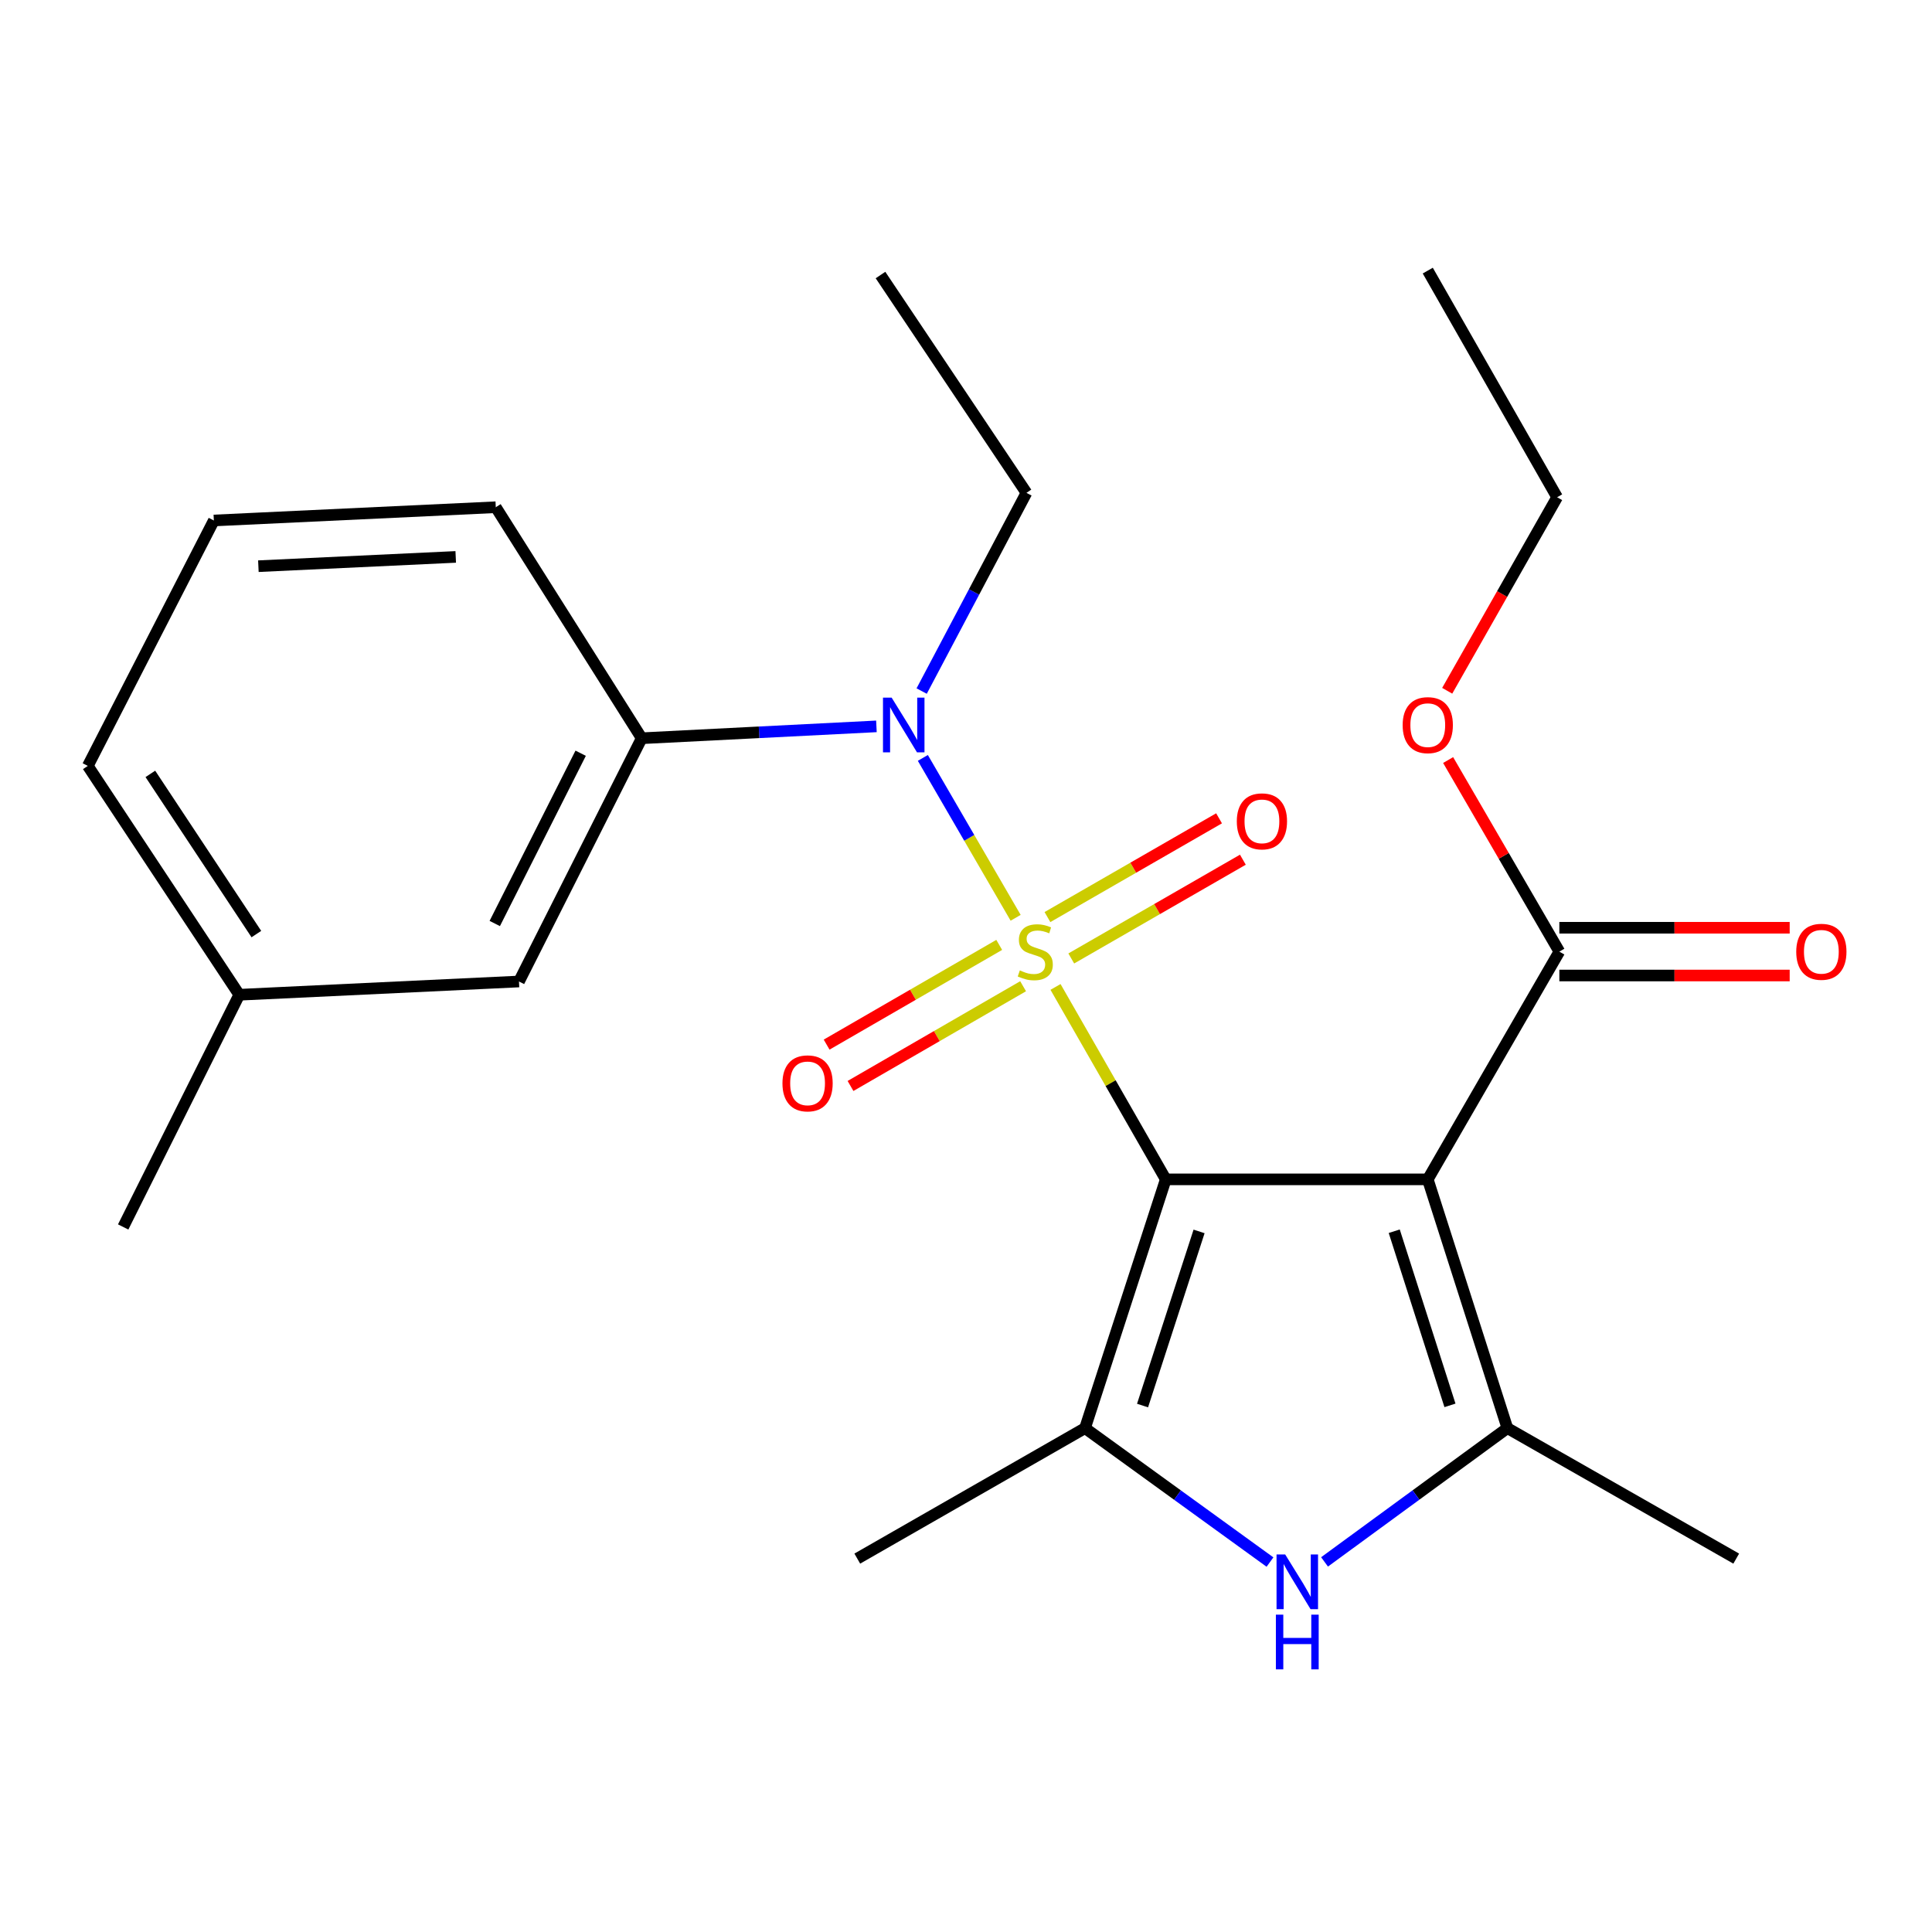 <?xml version='1.0' encoding='iso-8859-1'?>
<svg version='1.1' baseProfile='full'
              xmlns='http://www.w3.org/2000/svg'
                      xmlns:rdkit='http://www.rdkit.org/xml'
                      xmlns:xlink='http://www.w3.org/1999/xlink'
                  xml:space='preserve'
width='1000px' height='1000px' viewBox='0 0 1000 1000'>
<!-- END OF HEADER -->
<rect style='opacity:1.0;fill:#FFFFFF;stroke:none' width='1000' height='1000' x='0' y='0'> </rect>
<path class='bond-0' d='M 546.331,510.837 L 574.865,560.636' style='fill:none;fill-rule:evenodd;stroke:#CCCC00;stroke-width:6px;stroke-linecap:butt;stroke-linejoin:miter;stroke-opacity:1' />
<path class='bond-0' d='M 574.865,560.636 L 603.399,610.435' style='fill:none;fill-rule:evenodd;stroke:#000000;stroke-width:6px;stroke-linecap:butt;stroke-linejoin:miter;stroke-opacity:1' />
<path class='bond-5' d='M 525.696,475.05 L 501.68,433.672' style='fill:none;fill-rule:evenodd;stroke:#CCCC00;stroke-width:6px;stroke-linecap:butt;stroke-linejoin:miter;stroke-opacity:1' />
<path class='bond-5' d='M 501.68,433.672 L 477.664,392.294' style='fill:none;fill-rule:evenodd;stroke:#0000FF;stroke-width:6px;stroke-linecap:butt;stroke-linejoin:miter;stroke-opacity:1' />
<path class='bond-8' d='M 517.194,489.074 L 472.526,514.884' style='fill:none;fill-rule:evenodd;stroke:#CCCC00;stroke-width:6px;stroke-linecap:butt;stroke-linejoin:miter;stroke-opacity:1' />
<path class='bond-8' d='M 472.526,514.884 L 427.859,540.694' style='fill:none;fill-rule:evenodd;stroke:#FF0000;stroke-width:6px;stroke-linecap:butt;stroke-linejoin:miter;stroke-opacity:1' />
<path class='bond-8' d='M 529.559,510.473 L 484.891,536.283' style='fill:none;fill-rule:evenodd;stroke:#CCCC00;stroke-width:6px;stroke-linecap:butt;stroke-linejoin:miter;stroke-opacity:1' />
<path class='bond-8' d='M 484.891,536.283 L 440.224,562.093' style='fill:none;fill-rule:evenodd;stroke:#FF0000;stroke-width:6px;stroke-linecap:butt;stroke-linejoin:miter;stroke-opacity:1' />
<path class='bond-9' d='M 554.487,496.098 L 598.899,470.54' style='fill:none;fill-rule:evenodd;stroke:#CCCC00;stroke-width:6px;stroke-linecap:butt;stroke-linejoin:miter;stroke-opacity:1' />
<path class='bond-9' d='M 598.899,470.54 L 643.311,444.981' style='fill:none;fill-rule:evenodd;stroke:#FF0000;stroke-width:6px;stroke-linecap:butt;stroke-linejoin:miter;stroke-opacity:1' />
<path class='bond-9' d='M 542.16,474.678 L 586.571,449.119' style='fill:none;fill-rule:evenodd;stroke:#CCCC00;stroke-width:6px;stroke-linecap:butt;stroke-linejoin:miter;stroke-opacity:1' />
<path class='bond-9' d='M 586.571,449.119 L 630.983,423.56' style='fill:none;fill-rule:evenodd;stroke:#FF0000;stroke-width:6px;stroke-linecap:butt;stroke-linejoin:miter;stroke-opacity:1' />
<path class='bond-1' d='M 603.399,610.435 L 739.013,610.435' style='fill:none;fill-rule:evenodd;stroke:#000000;stroke-width:6px;stroke-linecap:butt;stroke-linejoin:miter;stroke-opacity:1' />
<path class='bond-2' d='M 603.399,610.435 L 561.604,739.198' style='fill:none;fill-rule:evenodd;stroke:#000000;stroke-width:6px;stroke-linecap:butt;stroke-linejoin:miter;stroke-opacity:1' />
<path class='bond-2' d='M 620.637,637.38 L 591.38,727.514' style='fill:none;fill-rule:evenodd;stroke:#000000;stroke-width:6px;stroke-linecap:butt;stroke-linejoin:miter;stroke-opacity:1' />
<path class='bond-3' d='M 739.013,610.435 L 780.217,739.198' style='fill:none;fill-rule:evenodd;stroke:#000000;stroke-width:6px;stroke-linecap:butt;stroke-linejoin:miter;stroke-opacity:1' />
<path class='bond-3' d='M 721.655,637.282 L 750.498,727.416' style='fill:none;fill-rule:evenodd;stroke:#000000;stroke-width:6px;stroke-linecap:butt;stroke-linejoin:miter;stroke-opacity:1' />
<path class='bond-6' d='M 739.013,610.435 L 807.115,492.561' style='fill:none;fill-rule:evenodd;stroke:#000000;stroke-width:6px;stroke-linecap:butt;stroke-linejoin:miter;stroke-opacity:1' />
<path class='bond-4' d='M 561.604,739.198 L 609.473,773.859' style='fill:none;fill-rule:evenodd;stroke:#000000;stroke-width:6px;stroke-linecap:butt;stroke-linejoin:miter;stroke-opacity:1' />
<path class='bond-4' d='M 609.473,773.859 L 657.342,808.519' style='fill:none;fill-rule:evenodd;stroke:#0000FF;stroke-width:6px;stroke-linecap:butt;stroke-linejoin:miter;stroke-opacity:1' />
<path class='bond-13' d='M 561.604,739.198 L 443.729,806.737' style='fill:none;fill-rule:evenodd;stroke:#000000;stroke-width:6px;stroke-linecap:butt;stroke-linejoin:miter;stroke-opacity:1' />
<path class='bond-14' d='M 780.217,739.198 L 898.669,806.737' style='fill:none;fill-rule:evenodd;stroke:#000000;stroke-width:6px;stroke-linecap:butt;stroke-linejoin:miter;stroke-opacity:1' />
<path class='bond-24' d='M 780.217,739.198 L 732.9,773.814' style='fill:none;fill-rule:evenodd;stroke:#000000;stroke-width:6px;stroke-linecap:butt;stroke-linejoin:miter;stroke-opacity:1' />
<path class='bond-24' d='M 732.9,773.814 L 685.582,808.43' style='fill:none;fill-rule:evenodd;stroke:#0000FF;stroke-width:6px;stroke-linecap:butt;stroke-linejoin:miter;stroke-opacity:1' />
<path class='bond-7' d='M 453.636,375.965 L 392.889,379.039' style='fill:none;fill-rule:evenodd;stroke:#0000FF;stroke-width:6px;stroke-linecap:butt;stroke-linejoin:miter;stroke-opacity:1' />
<path class='bond-7' d='M 392.889,379.039 L 332.143,382.114' style='fill:none;fill-rule:evenodd;stroke:#000000;stroke-width:6px;stroke-linecap:butt;stroke-linejoin:miter;stroke-opacity:1' />
<path class='bond-16' d='M 477.052,357.691 L 504.17,306.393' style='fill:none;fill-rule:evenodd;stroke:#0000FF;stroke-width:6px;stroke-linecap:butt;stroke-linejoin:miter;stroke-opacity:1' />
<path class='bond-16' d='M 504.17,306.393 L 531.287,255.095' style='fill:none;fill-rule:evenodd;stroke:#000000;stroke-width:6px;stroke-linecap:butt;stroke-linejoin:miter;stroke-opacity:1' />
<path class='bond-11' d='M 807.115,504.918 L 866.727,504.918' style='fill:none;fill-rule:evenodd;stroke:#000000;stroke-width:6px;stroke-linecap:butt;stroke-linejoin:miter;stroke-opacity:1' />
<path class='bond-11' d='M 866.727,504.918 L 926.339,504.918' style='fill:none;fill-rule:evenodd;stroke:#FF0000;stroke-width:6px;stroke-linecap:butt;stroke-linejoin:miter;stroke-opacity:1' />
<path class='bond-11' d='M 807.115,480.203 L 866.727,480.203' style='fill:none;fill-rule:evenodd;stroke:#000000;stroke-width:6px;stroke-linecap:butt;stroke-linejoin:miter;stroke-opacity:1' />
<path class='bond-11' d='M 866.727,480.203 L 926.339,480.203' style='fill:none;fill-rule:evenodd;stroke:#FF0000;stroke-width:6px;stroke-linecap:butt;stroke-linejoin:miter;stroke-opacity:1' />
<path class='bond-12' d='M 807.115,492.561 L 778.333,442.98' style='fill:none;fill-rule:evenodd;stroke:#000000;stroke-width:6px;stroke-linecap:butt;stroke-linejoin:miter;stroke-opacity:1' />
<path class='bond-12' d='M 778.333,442.98 L 749.55,393.4' style='fill:none;fill-rule:evenodd;stroke:#FF0000;stroke-width:6px;stroke-linecap:butt;stroke-linejoin:miter;stroke-opacity:1' />
<path class='bond-10' d='M 332.143,382.114 L 268.627,508.021' style='fill:none;fill-rule:evenodd;stroke:#000000;stroke-width:6px;stroke-linecap:butt;stroke-linejoin:miter;stroke-opacity:1' />
<path class='bond-10' d='M 300.55,389.869 L 256.088,478.003' style='fill:none;fill-rule:evenodd;stroke:#000000;stroke-width:6px;stroke-linecap:butt;stroke-linejoin:miter;stroke-opacity:1' />
<path class='bond-17' d='M 332.143,382.114 L 256.613,262.537' style='fill:none;fill-rule:evenodd;stroke:#000000;stroke-width:6px;stroke-linecap:butt;stroke-linejoin:miter;stroke-opacity:1' />
<path class='bond-15' d='M 268.627,508.021 L 123.841,514.886' style='fill:none;fill-rule:evenodd;stroke:#000000;stroke-width:6px;stroke-linecap:butt;stroke-linejoin:miter;stroke-opacity:1' />
<path class='bond-20' d='M 749.071,357.54 L 777.516,307.457' style='fill:none;fill-rule:evenodd;stroke:#FF0000;stroke-width:6px;stroke-linecap:butt;stroke-linejoin:miter;stroke-opacity:1' />
<path class='bond-20' d='M 777.516,307.457 L 805.962,257.374' style='fill:none;fill-rule:evenodd;stroke:#000000;stroke-width:6px;stroke-linecap:butt;stroke-linejoin:miter;stroke-opacity:1' />
<path class='bond-21' d='M 123.841,514.886 L 63.757,635.067' style='fill:none;fill-rule:evenodd;stroke:#000000;stroke-width:6px;stroke-linecap:butt;stroke-linejoin:miter;stroke-opacity:1' />
<path class='bond-25' d='M 123.841,514.886 L 45.455,396.435' style='fill:none;fill-rule:evenodd;stroke:#000000;stroke-width:6px;stroke-linecap:butt;stroke-linejoin:miter;stroke-opacity:1' />
<path class='bond-25' d='M 132.693,483.479 L 77.823,400.564' style='fill:none;fill-rule:evenodd;stroke:#000000;stroke-width:6px;stroke-linecap:butt;stroke-linejoin:miter;stroke-opacity:1' />
<path class='bond-22' d='M 531.287,255.095 L 455.743,142.356' style='fill:none;fill-rule:evenodd;stroke:#000000;stroke-width:6px;stroke-linecap:butt;stroke-linejoin:miter;stroke-opacity:1' />
<path class='bond-18' d='M 256.613,262.537 L 110.687,269.402' style='fill:none;fill-rule:evenodd;stroke:#000000;stroke-width:6px;stroke-linecap:butt;stroke-linejoin:miter;stroke-opacity:1' />
<path class='bond-18' d='M 235.885,288.254 L 133.737,293.06' style='fill:none;fill-rule:evenodd;stroke:#000000;stroke-width:6px;stroke-linecap:butt;stroke-linejoin:miter;stroke-opacity:1' />
<path class='bond-19' d='M 110.687,269.402 L 45.455,396.435' style='fill:none;fill-rule:evenodd;stroke:#000000;stroke-width:6px;stroke-linecap:butt;stroke-linejoin:miter;stroke-opacity:1' />
<path class='bond-23' d='M 805.962,257.374 L 739.013,140.063' style='fill:none;fill-rule:evenodd;stroke:#000000;stroke-width:6px;stroke-linecap:butt;stroke-linejoin:miter;stroke-opacity:1' />
<path  class='atom-0' d='M 527.859 502.281
Q 528.179 502.401, 529.499 502.961
Q 530.819 503.521, 532.259 503.881
Q 533.739 504.201, 535.179 504.201
Q 537.859 504.201, 539.419 502.921
Q 540.979 501.601, 540.979 499.321
Q 540.979 497.761, 540.179 496.801
Q 539.419 495.841, 538.219 495.321
Q 537.019 494.801, 535.019 494.201
Q 532.499 493.441, 530.979 492.721
Q 529.499 492.001, 528.419 490.481
Q 527.379 488.961, 527.379 486.401
Q 527.379 482.841, 529.779 480.641
Q 532.219 478.441, 537.019 478.441
Q 540.299 478.441, 544.019 480.001
L 543.099 483.081
Q 539.699 481.681, 537.139 481.681
Q 534.379 481.681, 532.859 482.841
Q 531.339 483.961, 531.379 485.921
Q 531.379 487.441, 532.139 488.361
Q 532.939 489.281, 534.059 489.801
Q 535.219 490.321, 537.139 490.921
Q 539.699 491.721, 541.219 492.521
Q 542.739 493.321, 543.819 494.961
Q 544.939 496.561, 544.939 499.321
Q 544.939 503.241, 542.299 505.361
Q 539.699 507.441, 535.339 507.441
Q 532.819 507.441, 530.899 506.881
Q 529.019 506.361, 526.779 505.441
L 527.859 502.281
' fill='#CCCC00'/>
<path  class='atom-5' d='M 665.214 804.591
L 674.494 819.591
Q 675.414 821.071, 676.894 823.751
Q 678.374 826.431, 678.454 826.591
L 678.454 804.591
L 682.214 804.591
L 682.214 832.911
L 678.334 832.911
L 668.374 816.511
Q 667.214 814.591, 665.974 812.391
Q 664.774 810.191, 664.414 809.511
L 664.414 832.911
L 660.734 832.911
L 660.734 804.591
L 665.214 804.591
' fill='#0000FF'/>
<path  class='atom-5' d='M 660.394 835.743
L 664.234 835.743
L 664.234 847.783
L 678.714 847.783
L 678.714 835.743
L 682.554 835.743
L 682.554 864.063
L 678.714 864.063
L 678.714 850.983
L 664.234 850.983
L 664.234 864.063
L 660.394 864.063
L 660.394 835.743
' fill='#0000FF'/>
<path  class='atom-6' d='M 461.511 361.089
L 470.791 376.089
Q 471.711 377.569, 473.191 380.249
Q 474.671 382.929, 474.751 383.089
L 474.751 361.089
L 478.511 361.089
L 478.511 389.409
L 474.631 389.409
L 464.671 373.009
Q 463.511 371.089, 462.271 368.889
Q 461.071 366.689, 460.711 366.009
L 460.711 389.409
L 457.031 389.409
L 457.031 361.089
L 461.511 361.089
' fill='#0000FF'/>
<path  class='atom-9' d='M 404.999 560.743
Q 404.999 553.943, 408.359 550.143
Q 411.719 546.343, 417.999 546.343
Q 424.279 546.343, 427.639 550.143
Q 430.999 553.943, 430.999 560.743
Q 430.999 567.623, 427.599 571.543
Q 424.199 575.423, 417.999 575.423
Q 411.759 575.423, 408.359 571.543
Q 404.999 567.663, 404.999 560.743
M 417.999 572.223
Q 422.319 572.223, 424.639 569.343
Q 426.999 566.423, 426.999 560.743
Q 426.999 555.183, 424.639 552.383
Q 422.319 549.543, 417.999 549.543
Q 413.679 549.543, 411.319 552.343
Q 408.999 555.143, 408.999 560.743
Q 408.999 566.463, 411.319 569.343
Q 413.679 572.223, 417.999 572.223
' fill='#FF0000'/>
<path  class='atom-10' d='M 640.171 425.129
Q 640.171 418.329, 643.531 414.529
Q 646.891 410.729, 653.171 410.729
Q 659.451 410.729, 662.811 414.529
Q 666.171 418.329, 666.171 425.129
Q 666.171 432.009, 662.771 435.929
Q 659.371 439.809, 653.171 439.809
Q 646.931 439.809, 643.531 435.929
Q 640.171 432.049, 640.171 425.129
M 653.171 436.609
Q 657.491 436.609, 659.811 433.729
Q 662.171 430.809, 662.171 425.129
Q 662.171 419.569, 659.811 416.769
Q 657.491 413.929, 653.171 413.929
Q 648.851 413.929, 646.491 416.729
Q 644.171 419.529, 644.171 425.129
Q 644.171 430.849, 646.491 433.729
Q 648.851 436.609, 653.171 436.609
' fill='#FF0000'/>
<path  class='atom-12' d='M 929.729 492.641
Q 929.729 485.841, 933.089 482.041
Q 936.449 478.241, 942.729 478.241
Q 949.009 478.241, 952.369 482.041
Q 955.729 485.841, 955.729 492.641
Q 955.729 499.521, 952.329 503.441
Q 948.929 507.321, 942.729 507.321
Q 936.489 507.321, 933.089 503.441
Q 929.729 499.561, 929.729 492.641
M 942.729 504.121
Q 947.049 504.121, 949.369 501.241
Q 951.729 498.321, 951.729 492.641
Q 951.729 487.081, 949.369 484.281
Q 947.049 481.441, 942.729 481.441
Q 938.409 481.441, 936.049 484.241
Q 933.729 487.041, 933.729 492.641
Q 933.729 498.361, 936.049 501.241
Q 938.409 504.121, 942.729 504.121
' fill='#FF0000'/>
<path  class='atom-13' d='M 726.013 375.329
Q 726.013 368.529, 729.373 364.729
Q 732.733 360.929, 739.013 360.929
Q 745.293 360.929, 748.653 364.729
Q 752.013 368.529, 752.013 375.329
Q 752.013 382.209, 748.613 386.129
Q 745.213 390.009, 739.013 390.009
Q 732.773 390.009, 729.373 386.129
Q 726.013 382.249, 726.013 375.329
M 739.013 386.809
Q 743.333 386.809, 745.653 383.929
Q 748.013 381.009, 748.013 375.329
Q 748.013 369.769, 745.653 366.969
Q 743.333 364.129, 739.013 364.129
Q 734.693 364.129, 732.333 366.929
Q 730.013 369.729, 730.013 375.329
Q 730.013 381.049, 732.333 383.929
Q 734.693 386.809, 739.013 386.809
' fill='#FF0000'/>
</svg>
